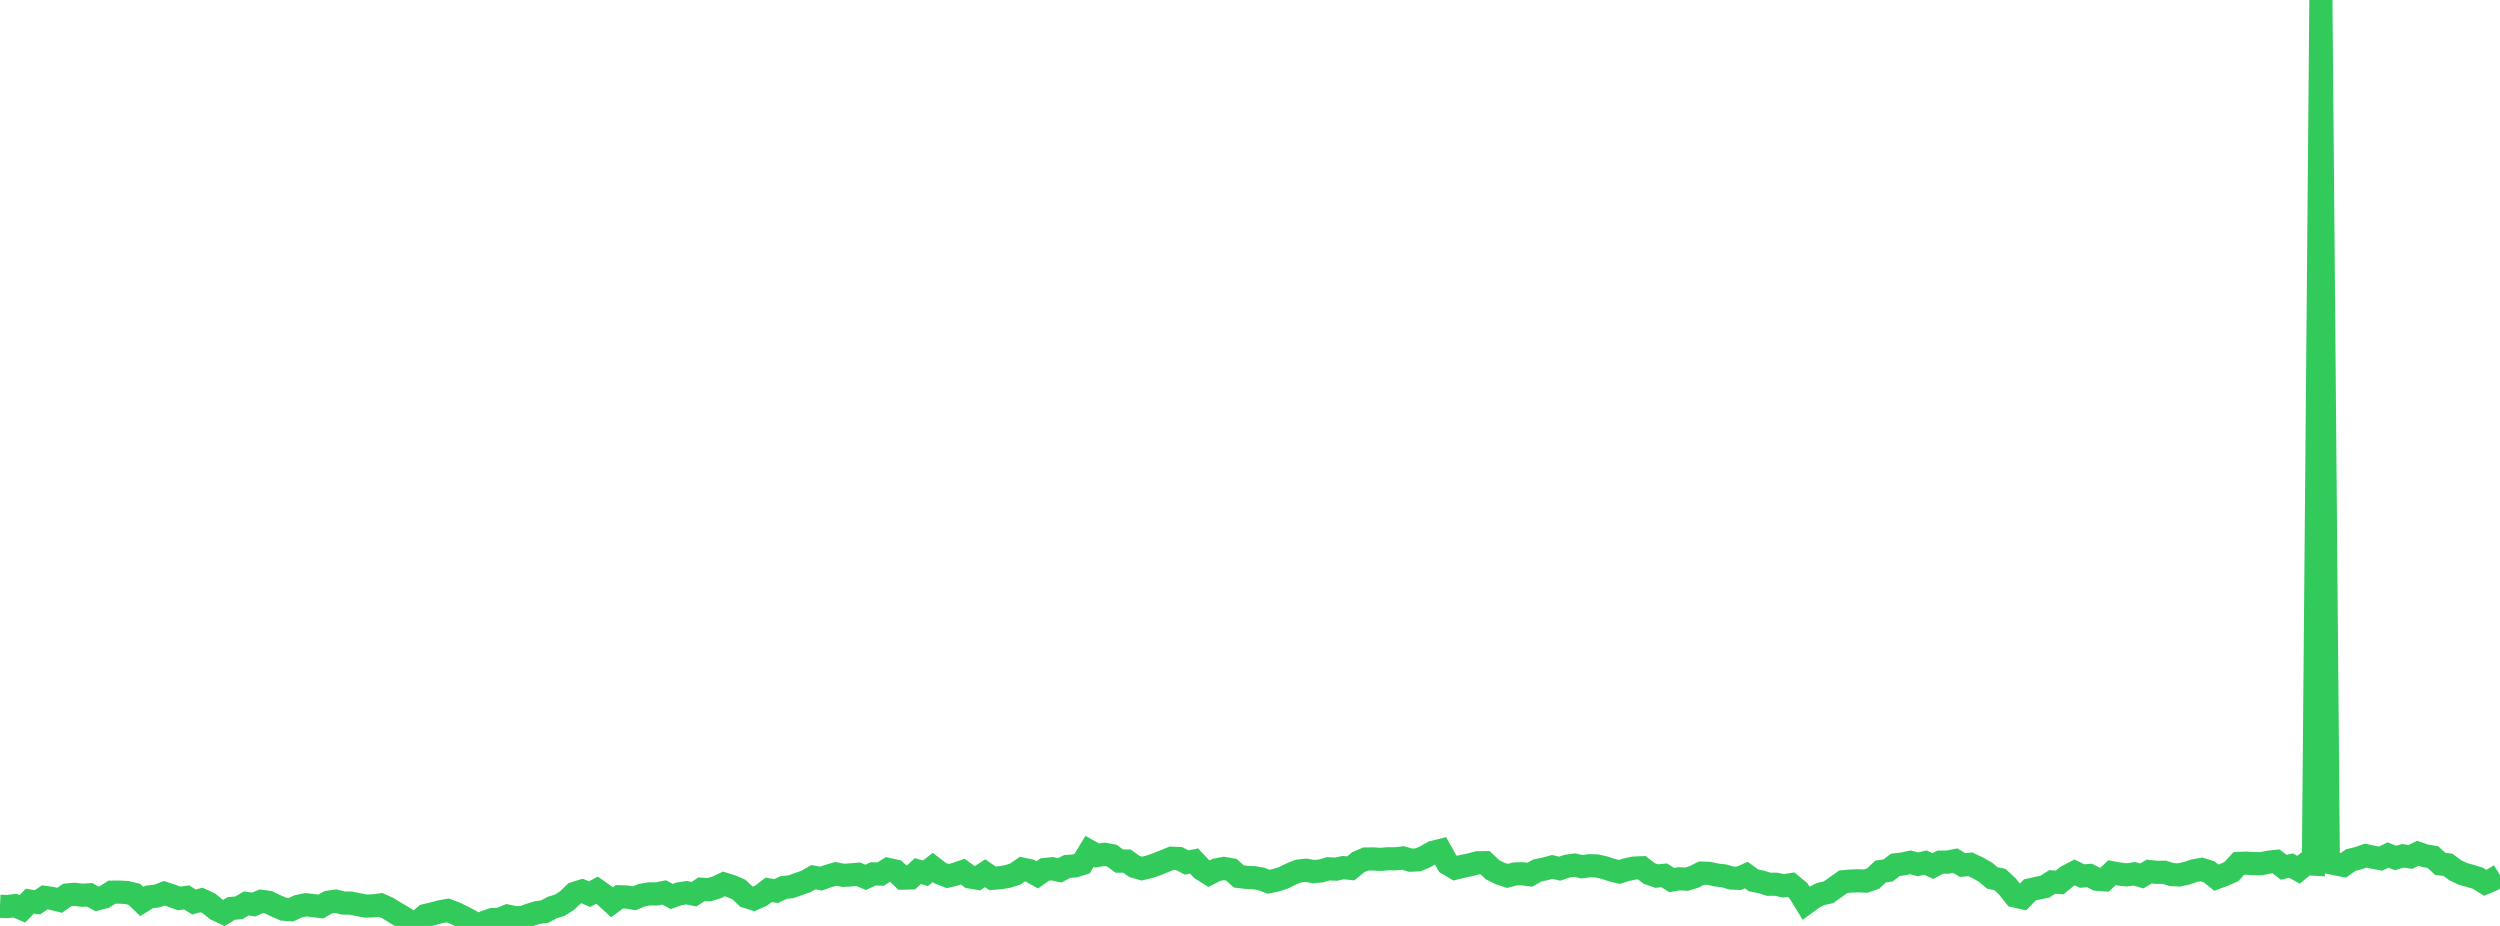 <?xml version="1.0" standalone="no"?>
<!DOCTYPE svg PUBLIC "-//W3C//DTD SVG 1.1//EN" "http://www.w3.org/Graphics/SVG/1.1/DTD/svg11.dtd">

<svg width="135" height="50" viewBox="0 0 135 50" preserveAspectRatio="none" 
  xmlns="http://www.w3.org/2000/svg"
  xmlns:xlink="http://www.w3.org/1999/xlink">


<polyline points="0.0, 48.937 0.403, 48.954 0.806, 48.905 1.209, 49.076 1.612, 48.66 2.015, 48.725 2.418, 48.458 2.821, 48.517 3.224, 48.616 3.627, 48.33 4.03, 48.293 4.433, 48.342 4.836, 48.318 5.239, 48.54 5.642, 48.435 6.045, 48.176 6.448, 48.174 6.851, 48.196 7.254, 48.293 7.657, 48.682 8.06, 48.433 8.463, 48.389 8.866, 48.236 9.269, 48.369 9.672, 48.514 10.075, 48.46 10.478, 48.709 10.881, 48.597 11.284, 48.784 11.687, 49.112 12.09, 49.299 12.493, 49.055 12.896, 49.022 13.299, 48.786 13.701, 48.844 14.104, 48.671 14.507, 48.725 14.91, 48.922 15.313, 49.096 15.716, 49.126 16.119, 48.936 16.522, 48.856 16.925, 48.904 17.328, 48.952 17.731, 48.719 18.134, 48.662 18.537, 48.765 18.94, 48.767 19.343, 48.851 19.746, 48.927 20.149, 48.918 20.552, 48.864 20.955, 49.046 21.358, 49.296 21.761, 49.529 22.164, 49.784 22.567, 49.785 22.97, 49.438 23.373, 49.342 23.776, 49.234 24.179, 49.164 24.582, 49.316 24.985, 49.513 25.388, 49.722 25.791, 50.0 26.194, 49.789 26.597, 49.654 27.0, 49.64 27.403, 49.468 27.806, 49.554 28.209, 49.554 28.612, 49.403 29.015, 49.28 29.418, 49.225 29.821, 49.007 30.224, 48.884 30.627, 48.627 31.03, 48.239 31.433, 48.114 31.836, 48.285 32.239, 48.068 32.642, 48.353 33.045, 48.724 33.448, 48.426 33.851, 48.44 34.254, 48.508 34.657, 48.339 35.06, 48.269 35.463, 48.273 35.866, 48.191 36.269, 48.409 36.672, 48.266 37.075, 48.207 37.478, 48.288 37.881, 48.019 38.284, 48.045 38.687, 47.923 39.09, 47.733 39.493, 47.859 39.896, 48.031 40.299, 48.413 40.701, 48.54 41.104, 48.361 41.507, 48.053 41.91, 48.117 42.313, 47.926 42.716, 47.884 43.119, 47.74 43.522, 47.598 43.925, 47.368 44.328, 47.447 44.731, 47.305 45.134, 47.188 45.537, 47.268 45.94, 47.246 46.343, 47.208 46.746, 47.378 47.149, 47.188 47.552, 47.2 47.955, 46.948 48.358, 47.036 48.761, 47.42 49.164, 47.409 49.567, 47.038 49.97, 47.157 50.373, 46.843 50.776, 47.154 51.179, 47.309 51.582, 47.209 51.985, 47.07 52.388, 47.359 52.791, 47.422 53.194, 47.155 53.597, 47.43 54.0, 47.398 54.403, 47.331 54.806, 47.21 55.209, 46.933 55.612, 47.016 56.015, 47.239 56.418, 46.954 56.821, 46.911 57.224, 47 57.627, 46.789 58.03, 46.762 58.433, 46.637 58.836, 45.975 59.239, 46.198 59.642, 46.131 60.045, 46.207 60.448, 46.502 60.851, 46.497 61.254, 46.787 61.657, 46.905 62.06, 46.807 62.463, 46.672 62.866, 46.507 63.269, 46.344 63.672, 46.362 64.075, 46.575 64.478, 46.496 64.881, 46.923 65.284, 47.179 65.687, 46.972 66.09, 46.896 66.493, 46.965 66.896, 47.33 67.299, 47.377 67.701, 47.395 68.104, 47.461 68.507, 47.614 68.91, 47.532 69.313, 47.398 69.716, 47.199 70.119, 47.038 70.522, 46.992 70.925, 47.067 71.328, 47.031 71.731, 46.915 72.134, 46.934 72.537, 46.852 72.94, 46.893 73.343, 46.559 73.746, 46.386 74.149, 46.382 74.552, 46.408 74.955, 46.372 75.358, 46.376 75.761, 46.328 76.164, 46.45 76.567, 46.433 76.97, 46.263 77.373, 46.029 77.776, 45.928 78.179, 46.639 78.582, 46.88 78.985, 46.781 79.388, 46.697 79.791, 46.59 80.194, 46.585 80.597, 46.965 81.0, 47.168 81.403, 47.299 81.806, 47.192 82.209, 47.182 82.612, 47.235 83.015, 47.004 83.418, 46.924 83.821, 46.814 84.224, 46.909 84.627, 46.771 85.03, 46.715 85.433, 46.805 85.836, 46.748 86.239, 46.762 86.642, 46.855 87.045, 46.987 87.448, 47.084 87.851, 46.957 88.254, 46.875 88.657, 46.858 89.06, 47.167 89.463, 47.308 89.866, 47.268 90.269, 47.522 90.672, 47.454 91.075, 47.475 91.478, 47.353 91.881, 47.148 92.284, 47.162 92.687, 47.25 93.09, 47.294 93.493, 47.414 93.896, 47.431 94.299, 47.254 94.701, 47.546 95.104, 47.621 95.507, 47.75 95.91, 47.749 96.313, 47.833 96.716, 47.77 97.119, 48.106 97.522, 48.766 97.925, 48.472 98.328, 48.272 98.731, 48.186 99.134, 47.9 99.537, 47.615 99.94, 47.577 100.343, 47.563 100.746, 47.581 101.149, 47.442 101.552, 47.064 101.955, 47.003 102.358, 46.699 102.761, 46.653 103.164, 46.565 103.567, 46.675 103.97, 46.58 104.373, 46.767 104.776, 46.554 105.179, 46.555 105.582, 46.473 105.985, 46.716 106.388, 46.67 106.791, 46.858 107.194, 47.084 107.597, 47.413 108.0, 47.496 108.403, 47.875 108.806, 48.383 109.209, 48.473 109.612, 48.055 110.015, 47.964 110.418, 47.884 110.821, 47.625 111.224, 47.654 111.627, 47.322 112.03, 47.112 112.433, 47.306 112.836, 47.277 113.239, 47.48 113.642, 47.509 114.045, 47.127 114.448, 47.2 114.851, 47.243 115.254, 47.185 115.657, 47.3 116.06, 47.064 116.463, 47.107 116.866, 47.1 117.269, 47.226 117.672, 47.248 118.075, 47.155 118.478, 47.022 118.881, 46.948 119.284, 47.075 119.687, 47.393 120.09, 47.245 120.493, 47.067 120.896, 46.627 121.299, 46.61 121.701, 46.635 122.104, 46.637 122.507, 46.559 122.91, 46.514 123.313, 46.83 123.716, 46.743 124.119, 46.967 124.522, 46.64 124.925, 46.663 125.328, 0.0 125.731, 46.565 126.134, 46.648 126.537, 46.727 126.94, 46.443 127.343, 46.345 127.746, 46.204 128.149, 46.292 128.552, 46.366 128.955, 46.17 129.358, 46.332 129.761, 46.215 130.164, 46.273 130.567, 46.078 130.97, 46.215 131.373, 46.281 131.776, 46.651 132.179, 46.696 132.582, 46.992 132.985, 47.185 133.388, 47.3 133.791, 47.417 134.194, 47.671 134.597, 47.505 135.0, 47.255" fill="none" stroke="#32ca5b" stroke-width="1.25"/>

</svg>